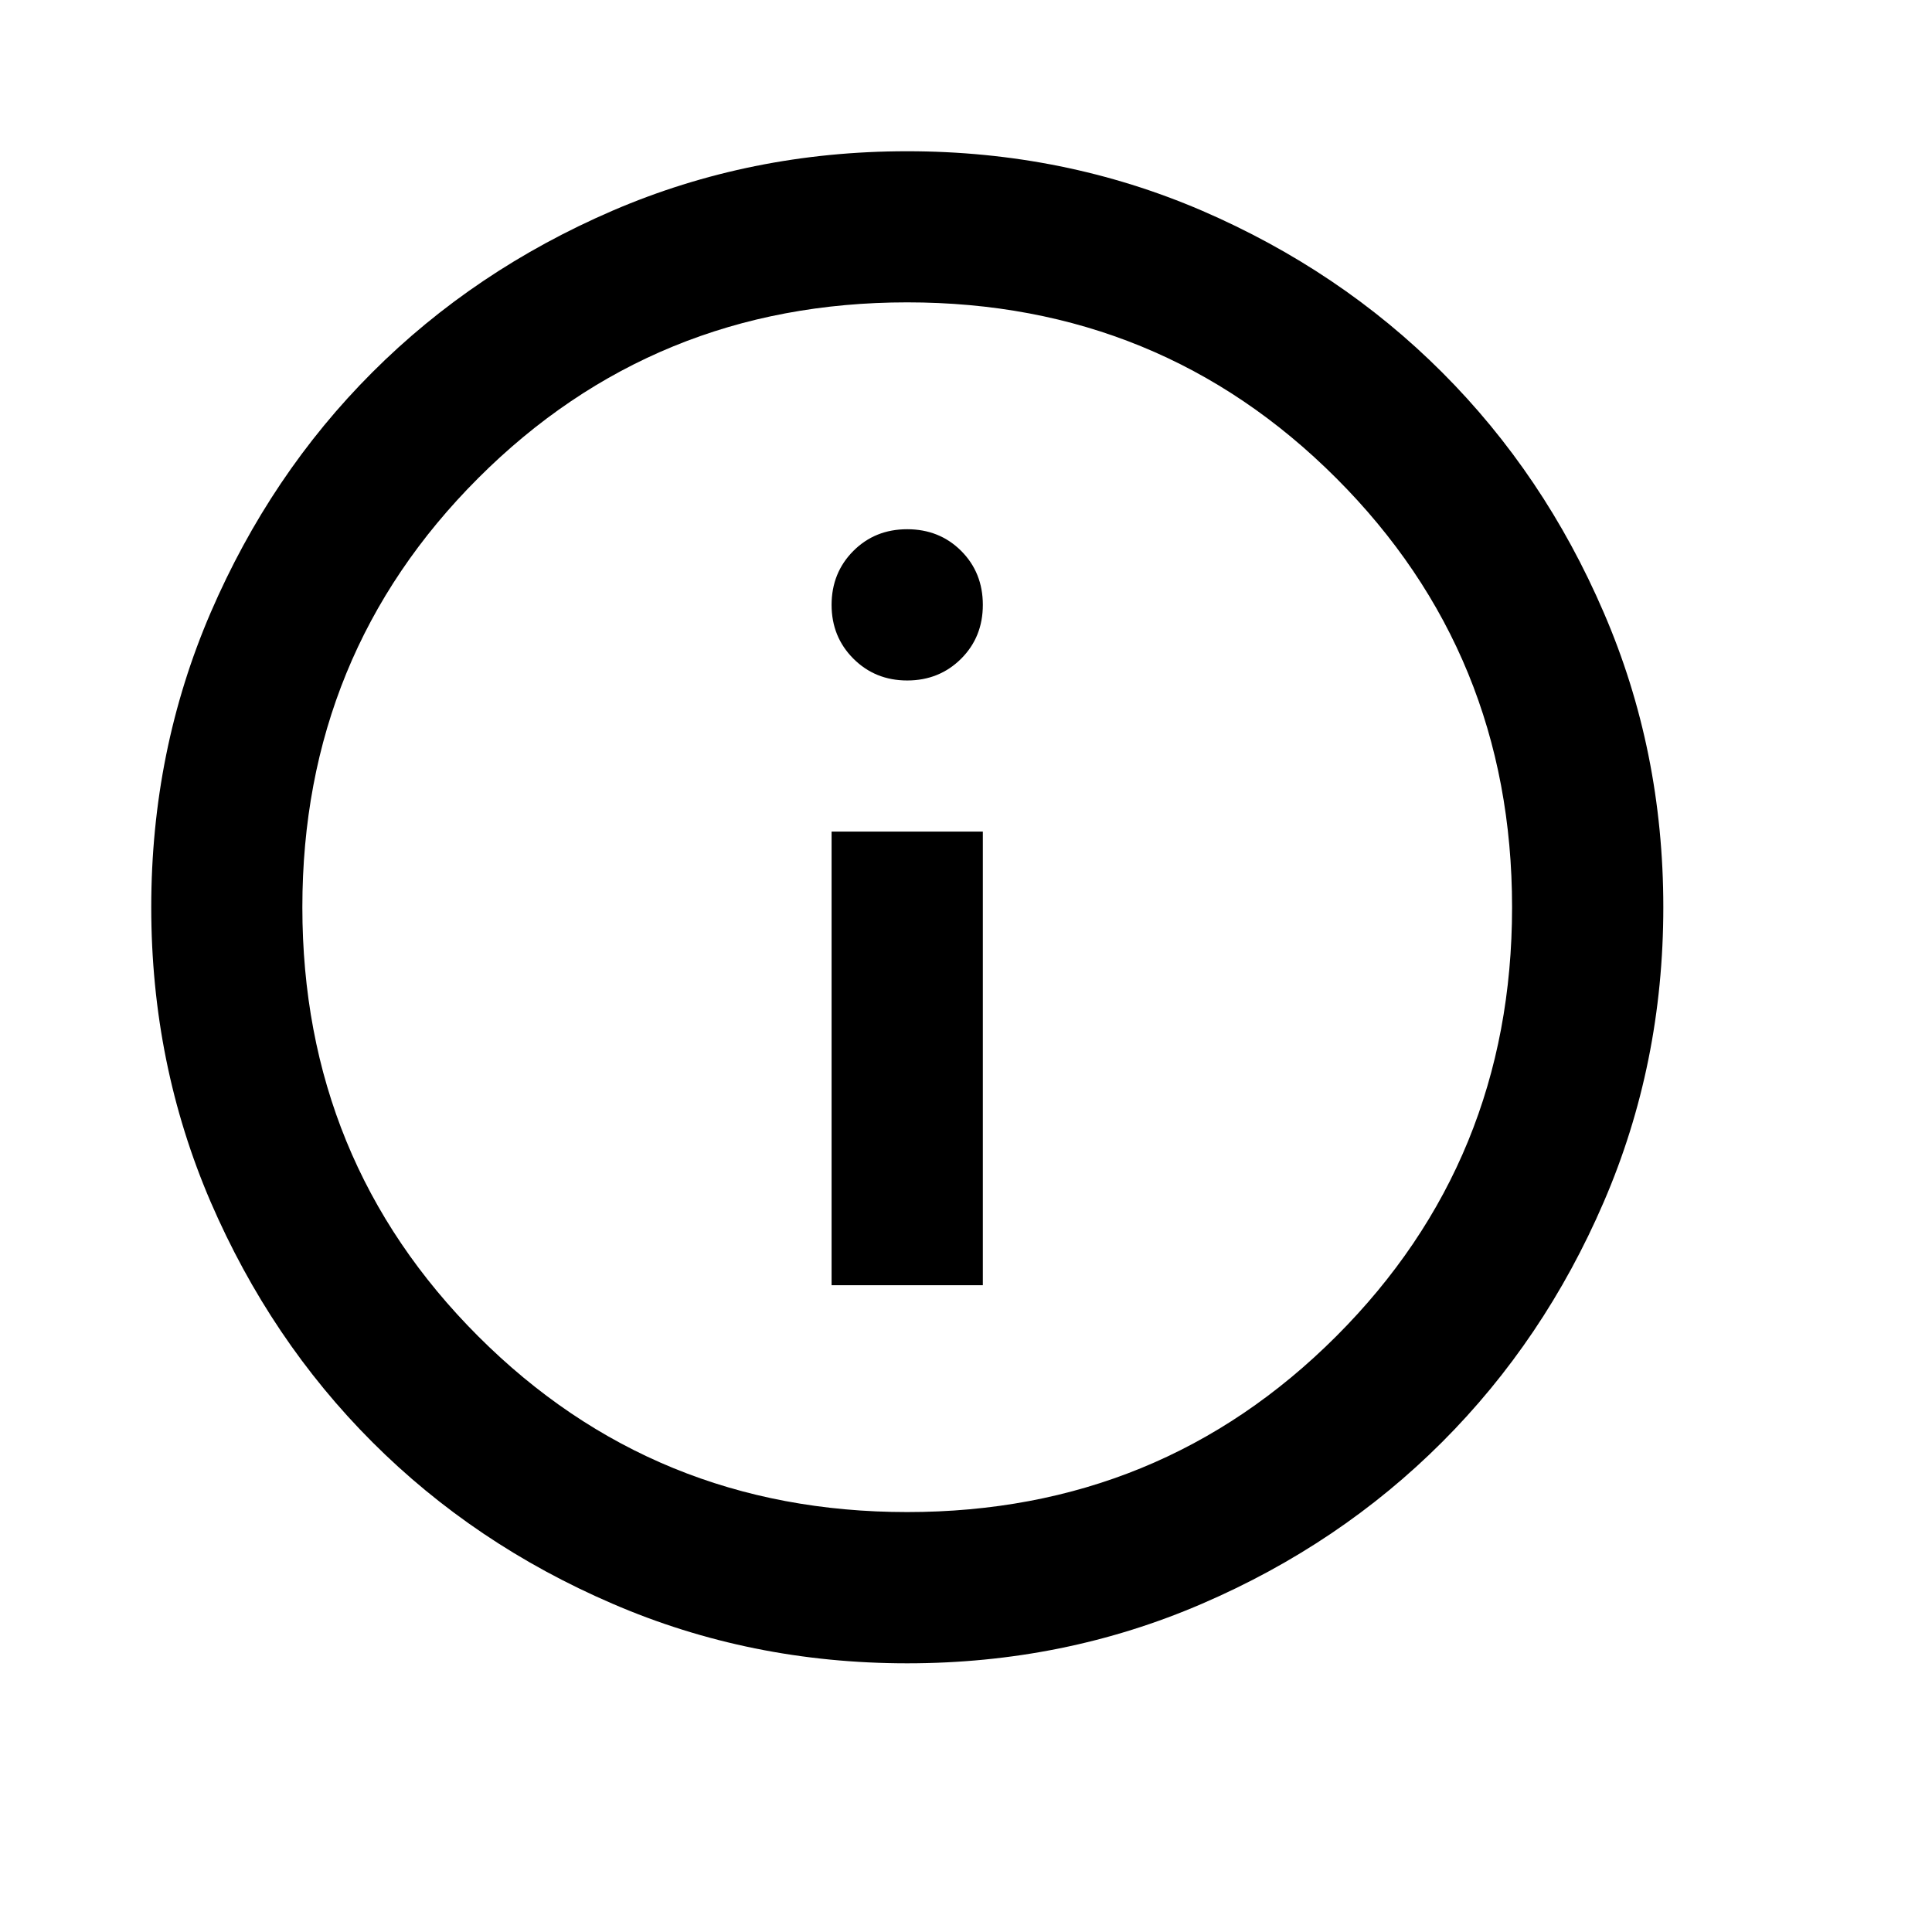 <svg width="14" height="14" viewBox="0 0 14 14" fill="none" xmlns="http://www.w3.org/2000/svg">
<path d="M6.026 9.313H7.122V6.026H6.026V9.313ZM6.574 4.931C6.729 4.931 6.86 4.878 6.965 4.773C7.07 4.668 7.122 4.538 7.122 4.383C7.122 4.228 7.07 4.097 6.965 3.992C6.86 3.887 6.729 3.835 6.574 3.835C6.419 3.835 6.289 3.887 6.184 3.992C6.079 4.097 6.026 4.228 6.026 4.383C6.026 4.538 6.079 4.668 6.184 4.773C6.289 4.878 6.419 4.931 6.574 4.931ZM6.574 12.053C5.816 12.053 5.104 11.909 4.438 11.621C3.771 11.334 3.191 10.943 2.698 10.45C2.205 9.957 1.815 9.377 1.527 8.711C1.24 8.044 1.096 7.332 1.096 6.574C1.096 5.816 1.24 5.104 1.527 4.438C1.815 3.771 2.205 3.191 2.698 2.698C3.191 2.205 3.771 1.815 4.438 1.527C5.104 1.24 5.816 1.096 6.574 1.096C7.332 1.096 8.044 1.24 8.711 1.527C9.377 1.815 9.957 2.205 10.45 2.698C10.943 3.191 11.334 3.771 11.621 4.438C11.909 5.104 12.053 5.816 12.053 6.574C12.053 7.332 11.909 8.044 11.621 8.711C11.334 9.377 10.943 9.957 10.45 10.45C9.957 10.943 9.377 11.334 8.711 11.621C8.044 11.909 7.332 12.053 6.574 12.053ZM6.574 10.957C7.798 10.957 8.834 10.532 9.683 9.683C10.532 8.834 10.957 7.798 10.957 6.574C10.957 5.351 10.532 4.314 9.683 3.465C8.834 2.616 7.798 2.191 6.574 2.191C5.351 2.191 4.314 2.616 3.465 3.465C2.616 4.314 2.191 5.351 2.191 6.574C2.191 7.798 2.616 8.834 3.465 9.683C4.314 10.532 5.351 10.957 6.574 10.957Z" fill="black"></path>
</svg>
